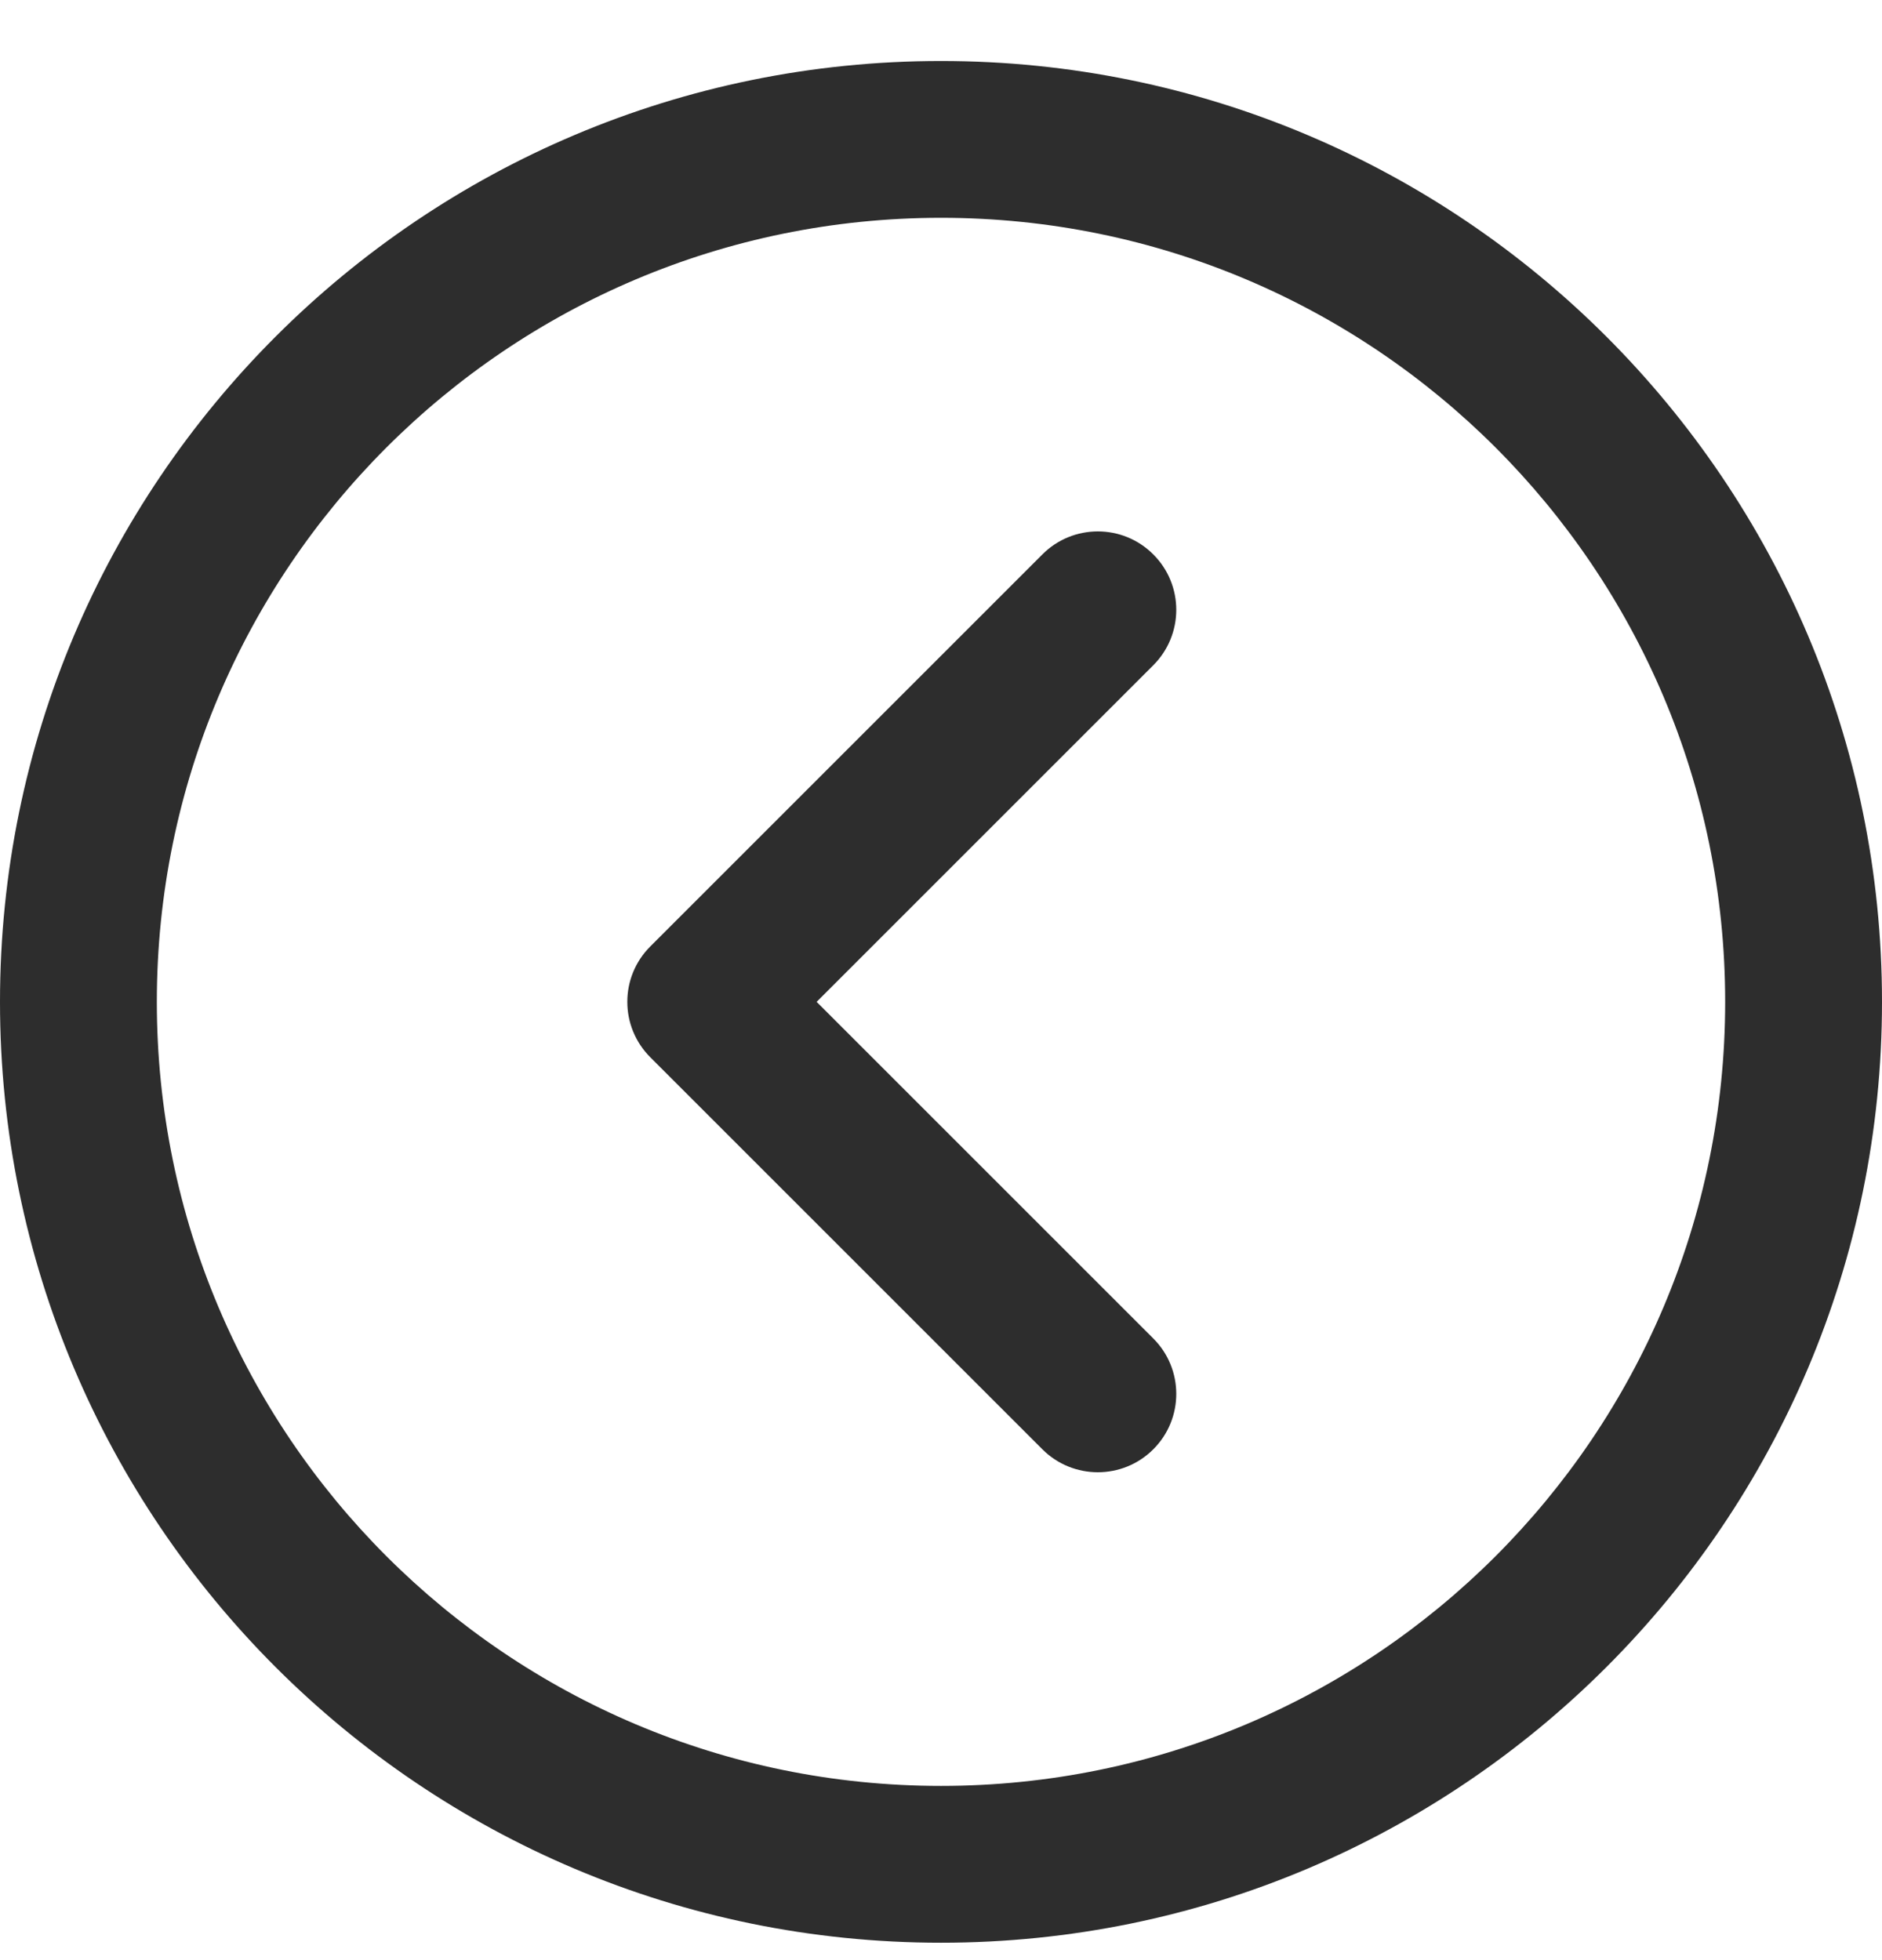<svg width="24" height="25" viewBox="0 0 24 25" fill="none" xmlns="http://www.w3.org/2000/svg">
<path d="M12 0.778C5.373 0.778 0 6.151 0 12.778C0 19.405 5.373 24.778 12 24.778C18.627 24.778 24 19.405 24 12.778C24 6.151 18.627 0.778 12 0.778ZM12 22.778C6.477 22.778 2 18.301 2 12.778C2 7.255 6.477 2.778 12 2.778C17.523 2.778 22 7.255 22 12.778C22 18.301 17.523 22.778 12 22.778Z" fill="#2D2D2D"/>
<path d="M14.707 7.071C14.317 6.68 13.683 6.68 13.293 7.071L8.293 12.071C7.902 12.461 7.902 13.094 8.293 13.485L13.293 18.485C13.683 18.875 14.317 18.875 14.707 18.485C15.098 18.095 15.098 17.461 14.707 17.071L10.414 12.778L14.707 8.485C15.098 8.094 15.098 7.461 14.707 7.071Z" fill="#2D2D2D"/>
</svg>
